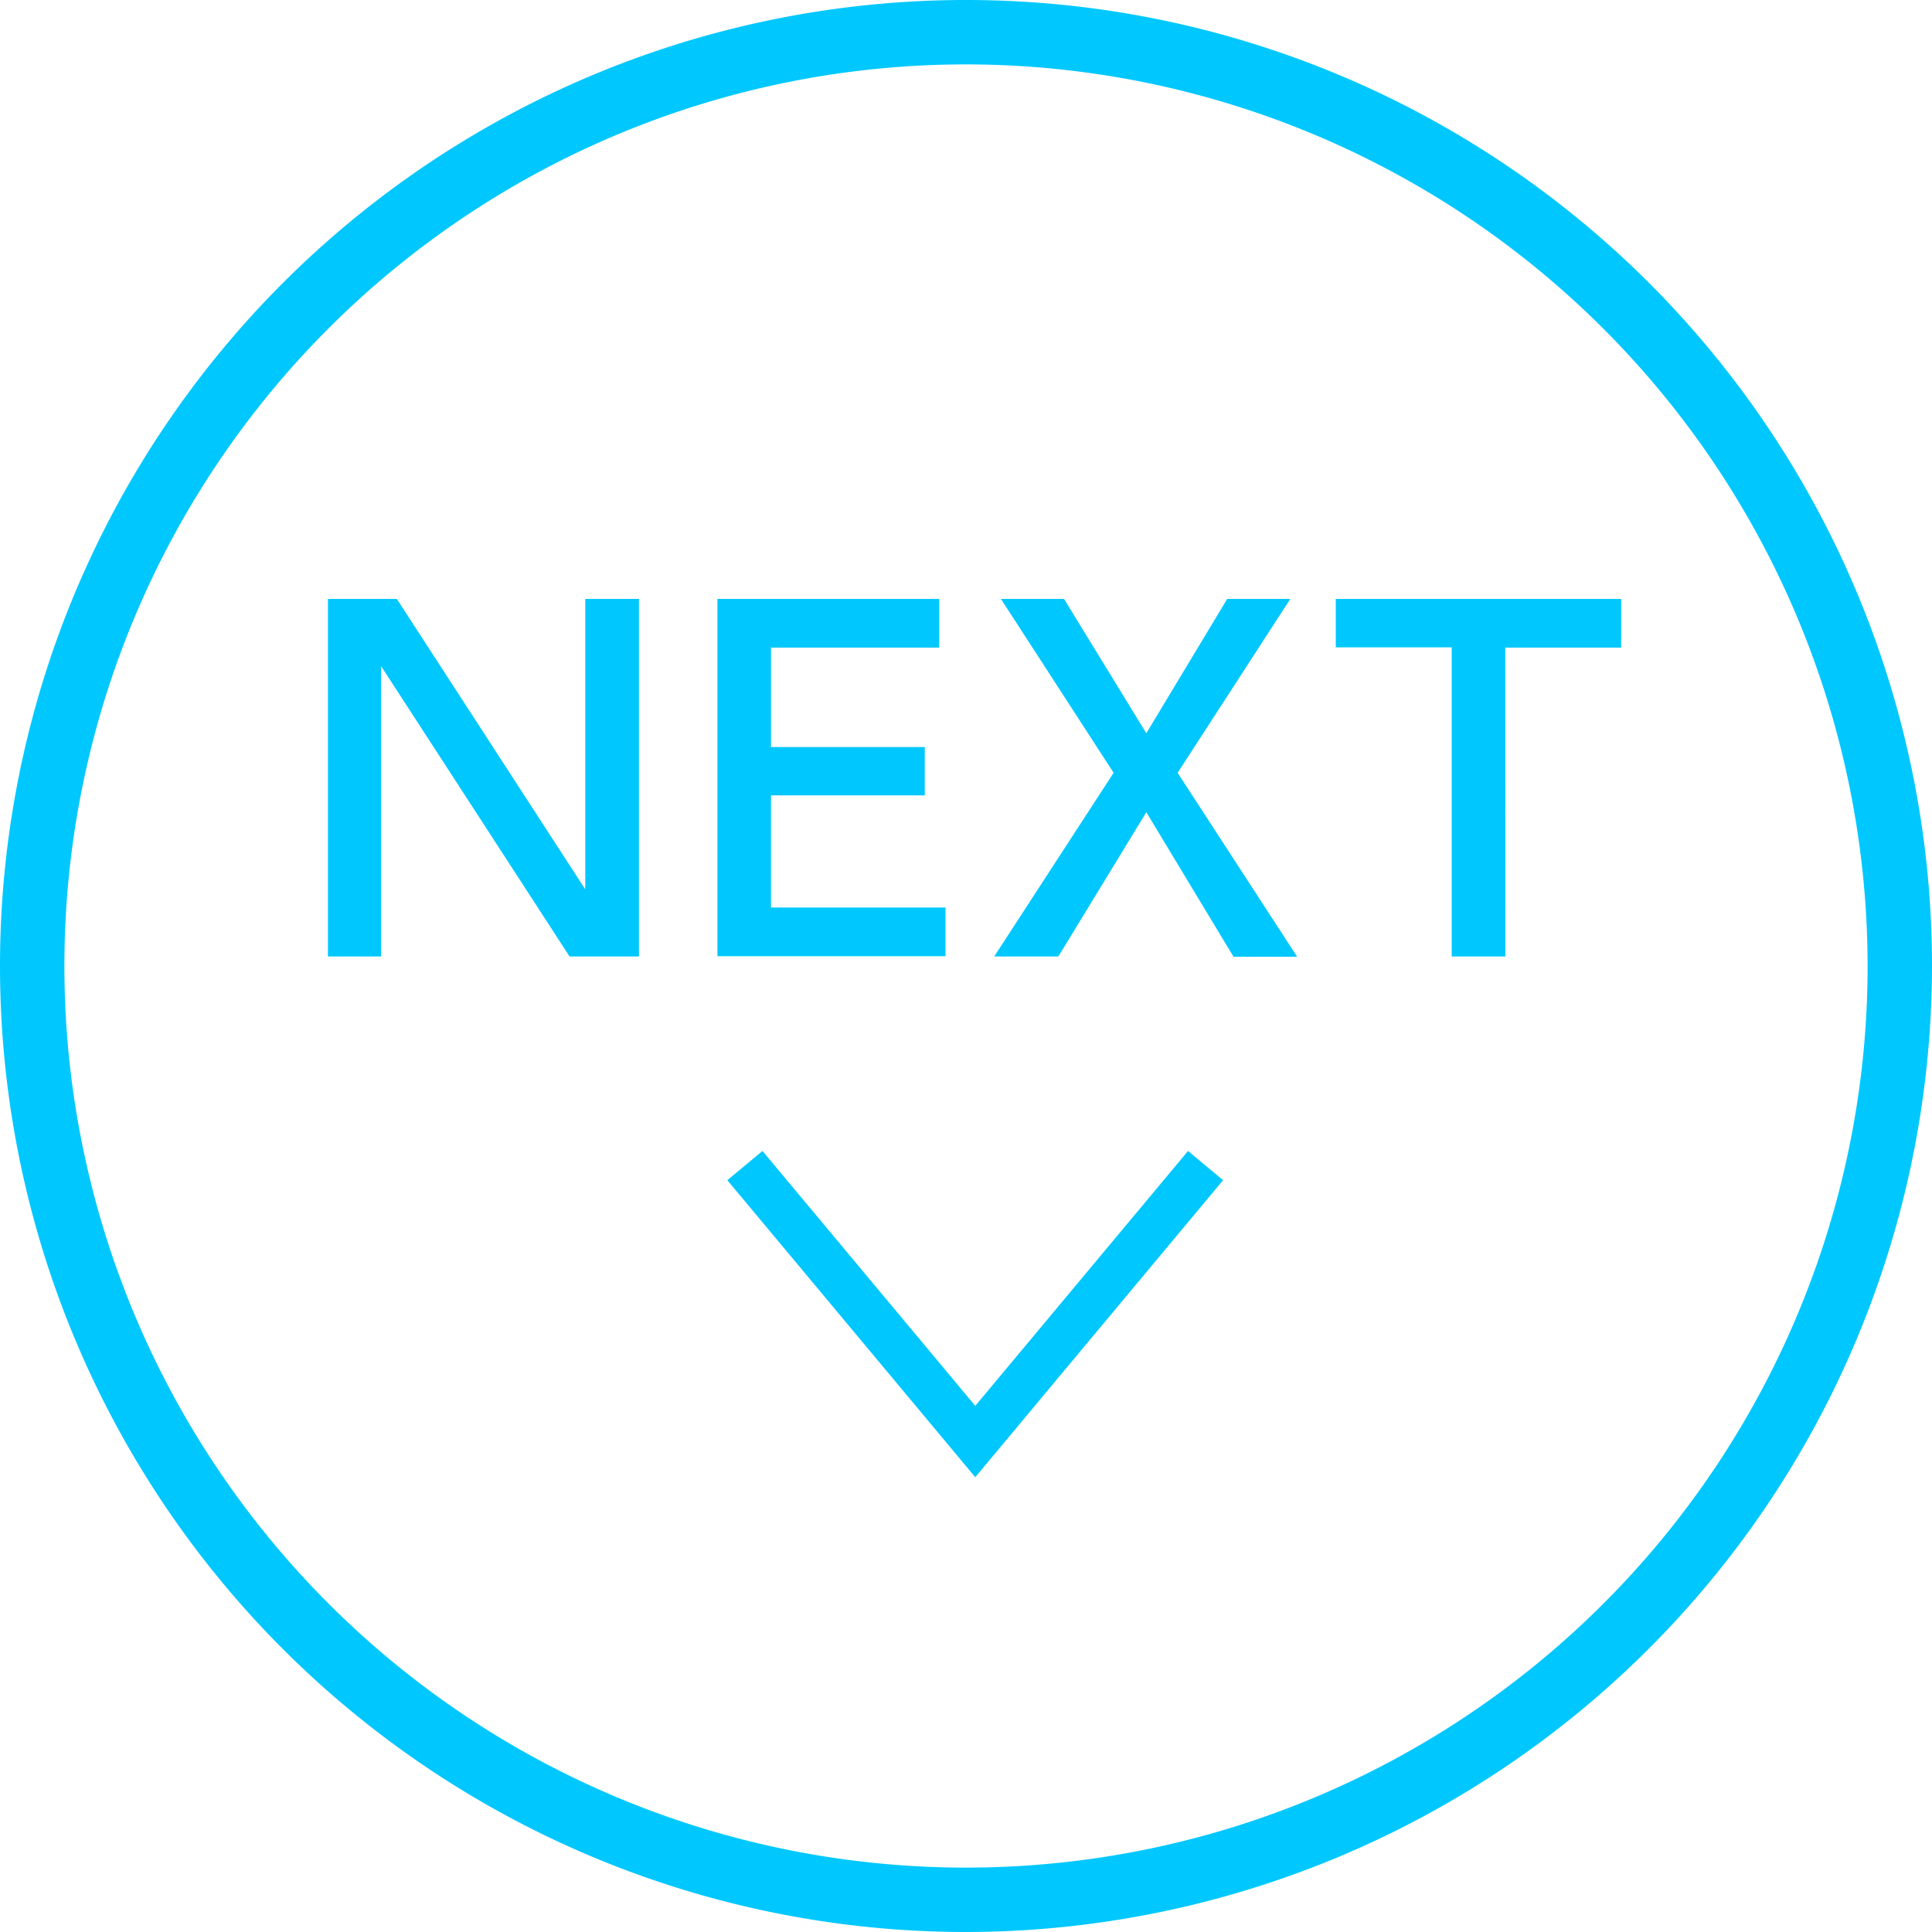 <svg height="150" viewBox="0 0 150 150" width="150" xmlns="http://www.w3.org/2000/svg"><g fill="#00c8ff"><path d="m92.24 89.36 2.72 2.27-19.24 23.06-19.25-23.06 2.73-2.27 16.52 19.79z"/><path d="m75 150a75 75 0 1 1 75-75 75.08 75.08 0 0 1 -75 75zm0-145a70 70 0 1 0 70 70 70.05 70.05 0 0 0 -70-70z"/><path d="m30.81 46.5 14.63 22.55v-22.55h4.17v27.76h-5.39l-14.63-22.54v22.54h-4.13v-27.76z"/><path d="m71.8 58v3.75h-11.94v8.71h13.55v3.78h-17.71v-27.74h17.22v3.78h-13.06v7.72z"/><path d="m89 56.93 6.28-10.43h4.9l-8.75 13.5 9.28 14.28h-4.94l-6.77-11.22-6.83 11.2h-4.98l9.27-14.26-8.75-13.5h4.9z"/><path d="m116.88 74.26h-4.17v-24h-9v-3.76h22.16v3.78h-9z"/></g></svg>